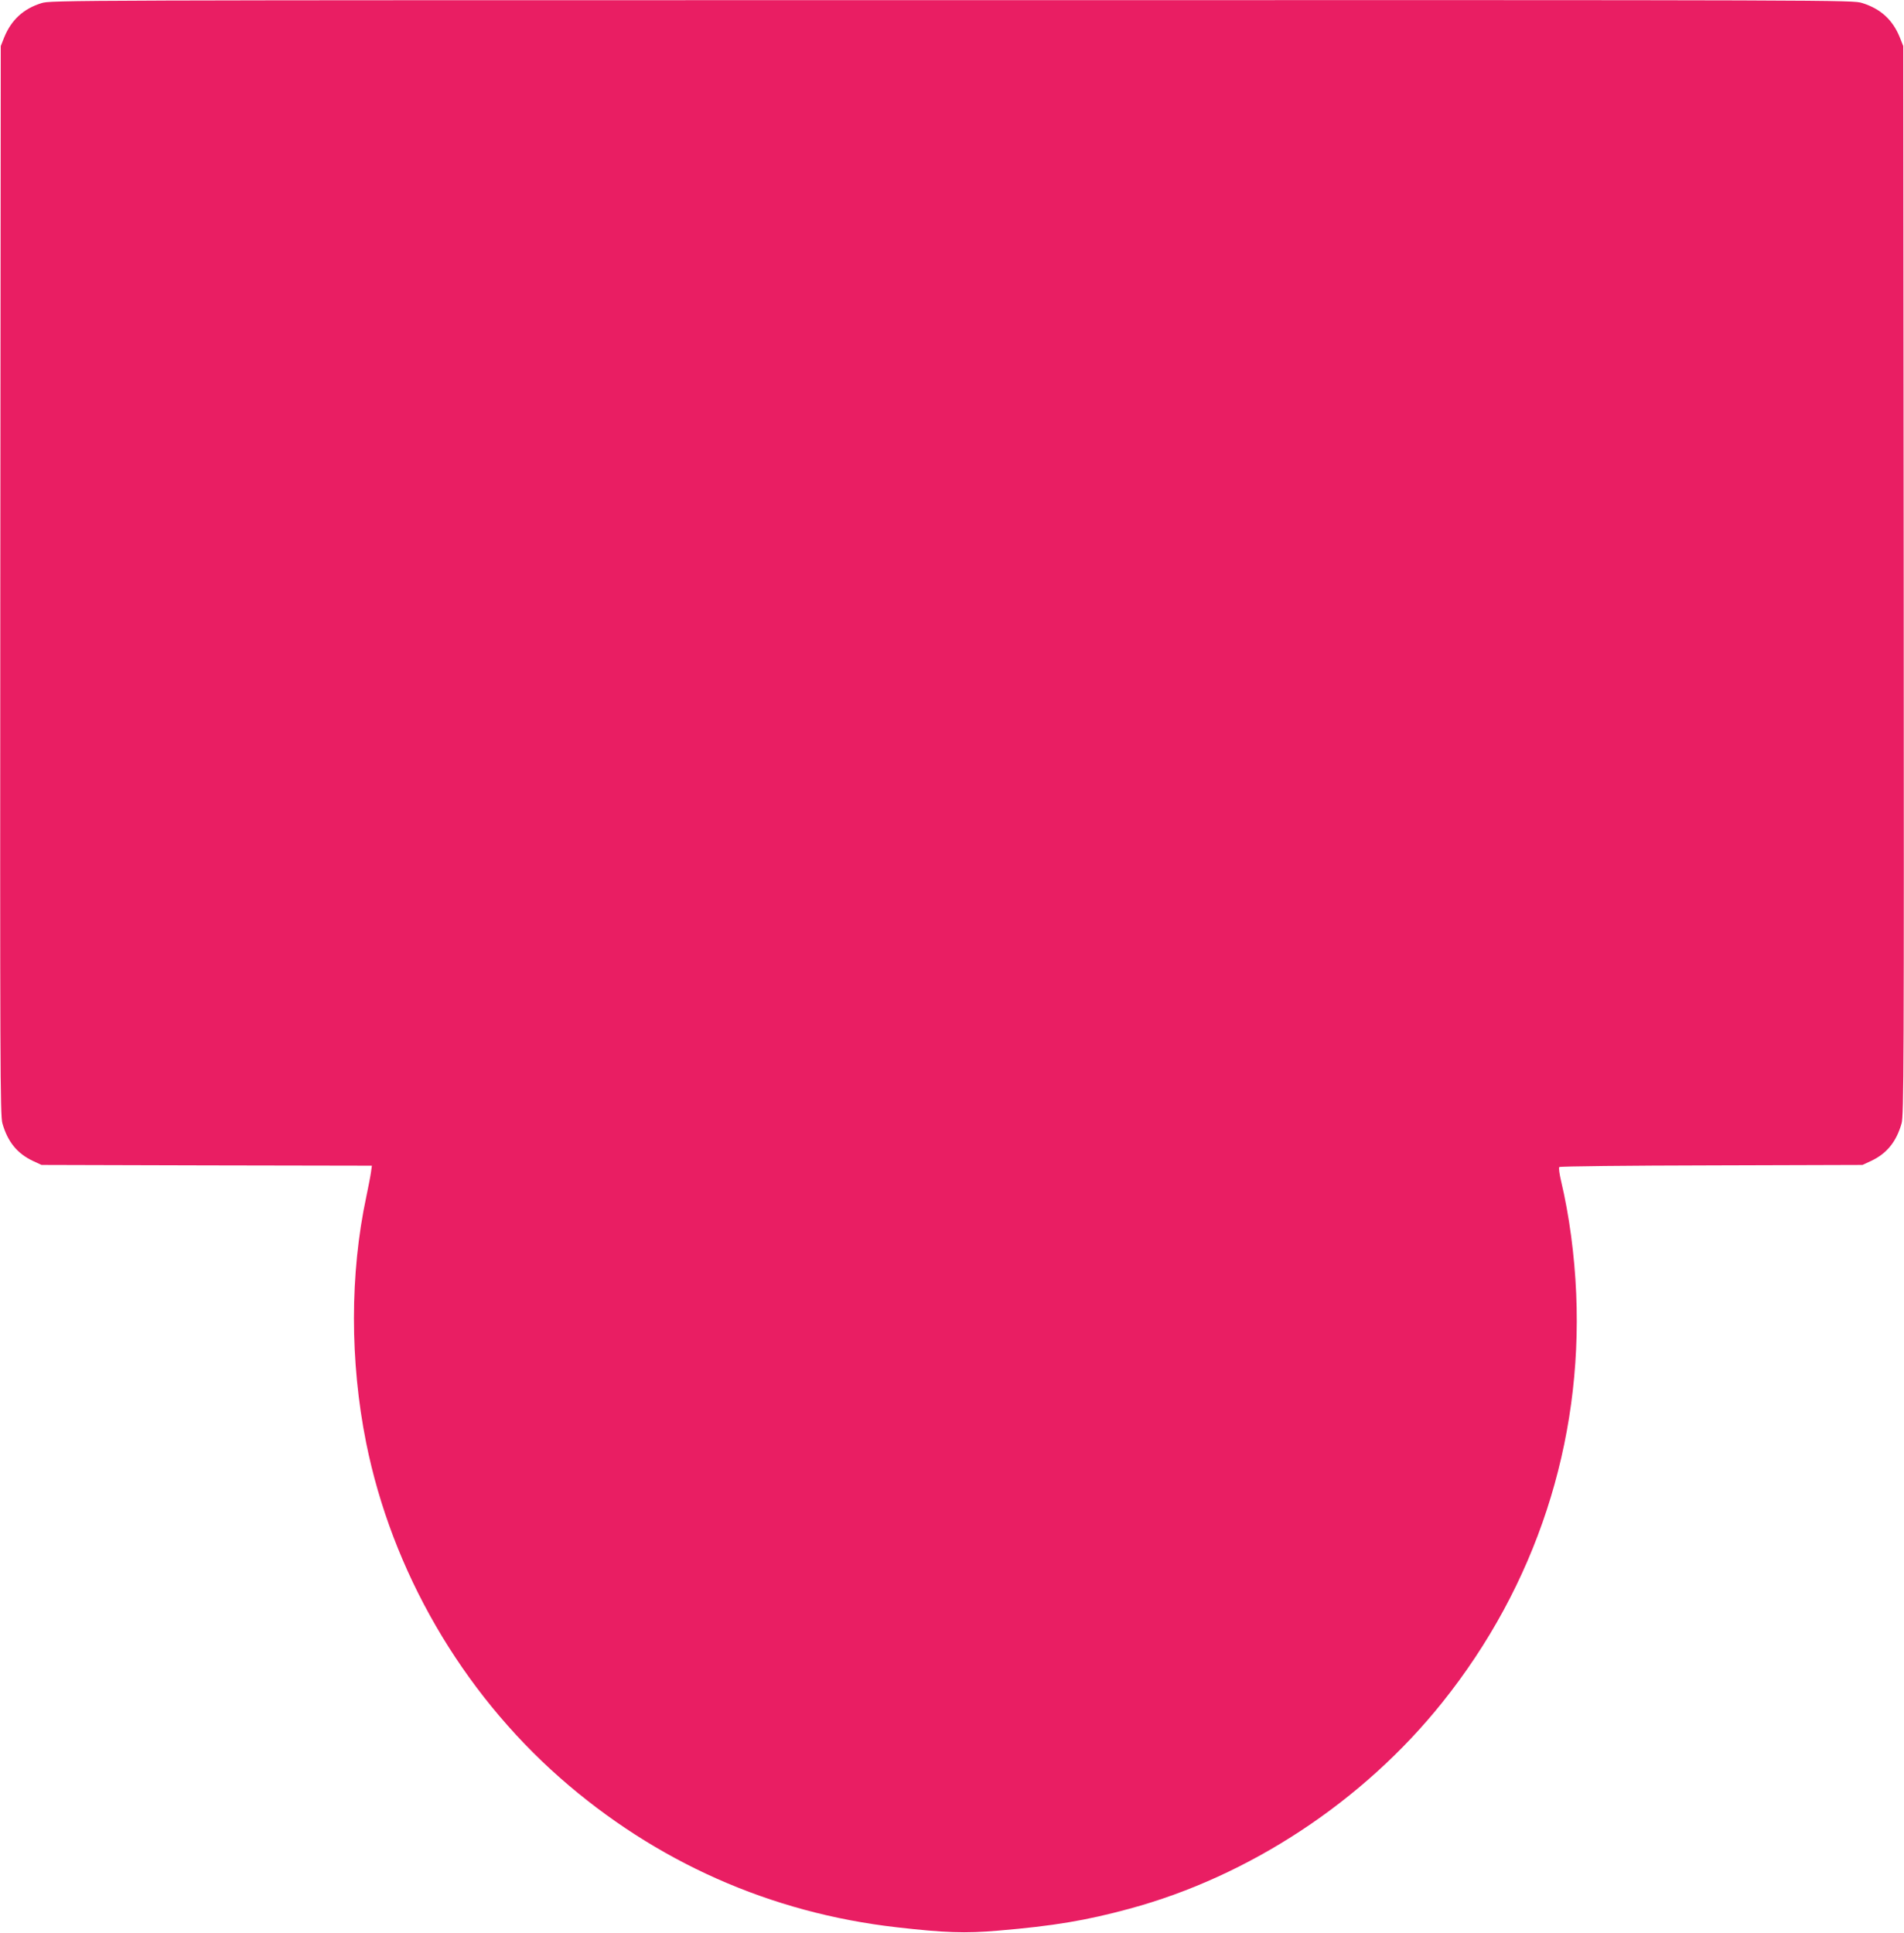 <?xml version="1.0" standalone="no"?>
<!DOCTYPE svg PUBLIC "-//W3C//DTD SVG 20010904//EN"
 "http://www.w3.org/TR/2001/REC-SVG-20010904/DTD/svg10.dtd">
<svg version="1.0" xmlns="http://www.w3.org/2000/svg"
 width="1261pt" height="1280pt" viewBox="0 0 1261 1280"
 preserveAspectRatio="xMidYMid meet">
<g transform="translate(0,1280) scale(0.1,-0.1)"
fill="#e91e63" stroke="none">
<path d="M274 12779 c-119 -37 -199 -111 -246 -226 l-23 -58 -3 -3540 c-2
-3214 -1 -3545 14 -3595 35 -122 98 -200 203 -249 l56 -26 1094 -3 1094 -2 -6
-43 c-3 -23 -17 -96 -31 -162 -109 -511 -109 -1091 -1 -1630 171 -850 631
-1644 1285 -2220 633 -556 1393 -894 2230 -989 315 -36 453 -41 671 -22 367
31 582 67 869 145 795 215 1549 712 2072 1366 619 773 929 1719 887 2707 -11
257 -46 518 -100 746 -11 47 -17 88 -12 93 5 5 458 10 1008 11 l1000 3 56 26
c105 49 168 127 203 249 15 50 16 381 14 3595 l-3 3540 -23 58 c-47 116 -127
189 -249 227 -65 20 -83 20 -6032 19 -5883 0 -5967 0 -6027 -20z"/>
</g>
</svg>
